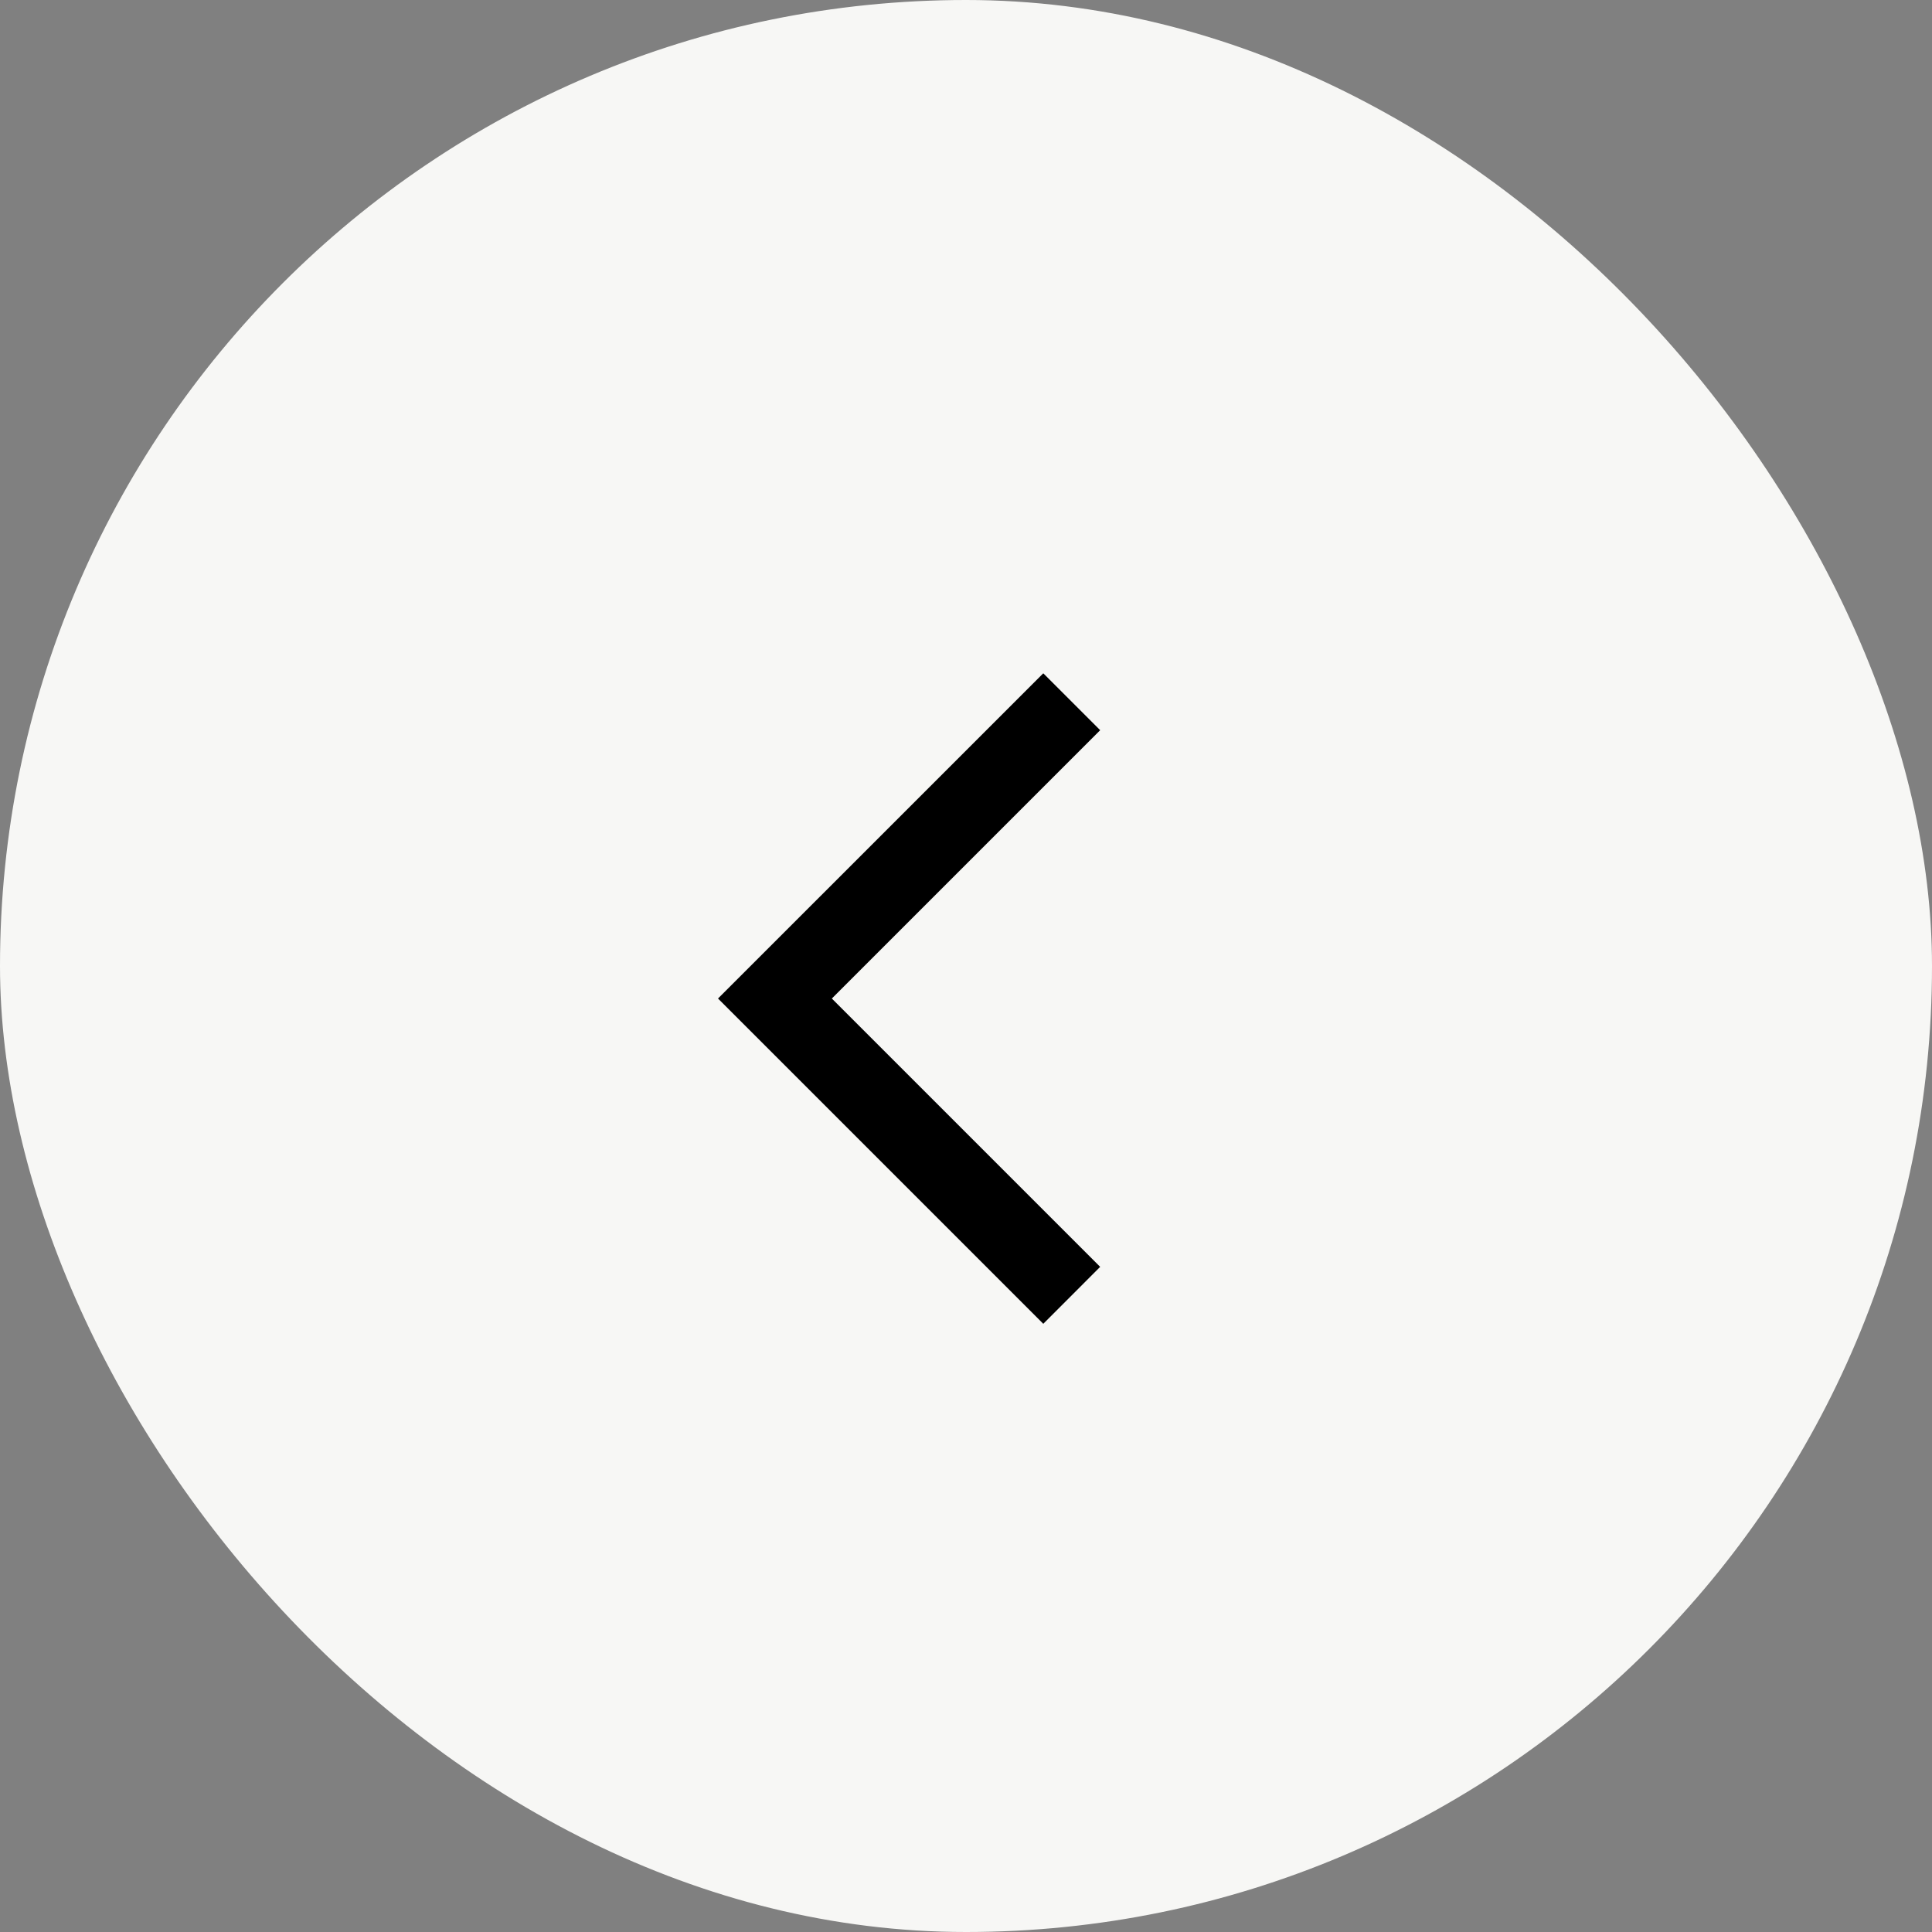 <?xml version="1.0" encoding="UTF-8"?> <svg xmlns="http://www.w3.org/2000/svg" width="36" height="36" viewBox="0 0 36 36" fill="none"><rect x="0" y="0" width="36" height="36" fill="#808080" stroke="none"/><rect width="36" height="36" rx="18" fill="#F7F7F5"></rect><path fill-rule="evenodd" clip-rule="evenodd" d="M19.44 24.667L13.379 18.606L19.44 12.546L20.5 13.606L15.5 18.606L20.5 23.606L19.44 24.667Z" fill="black"></path></svg> 